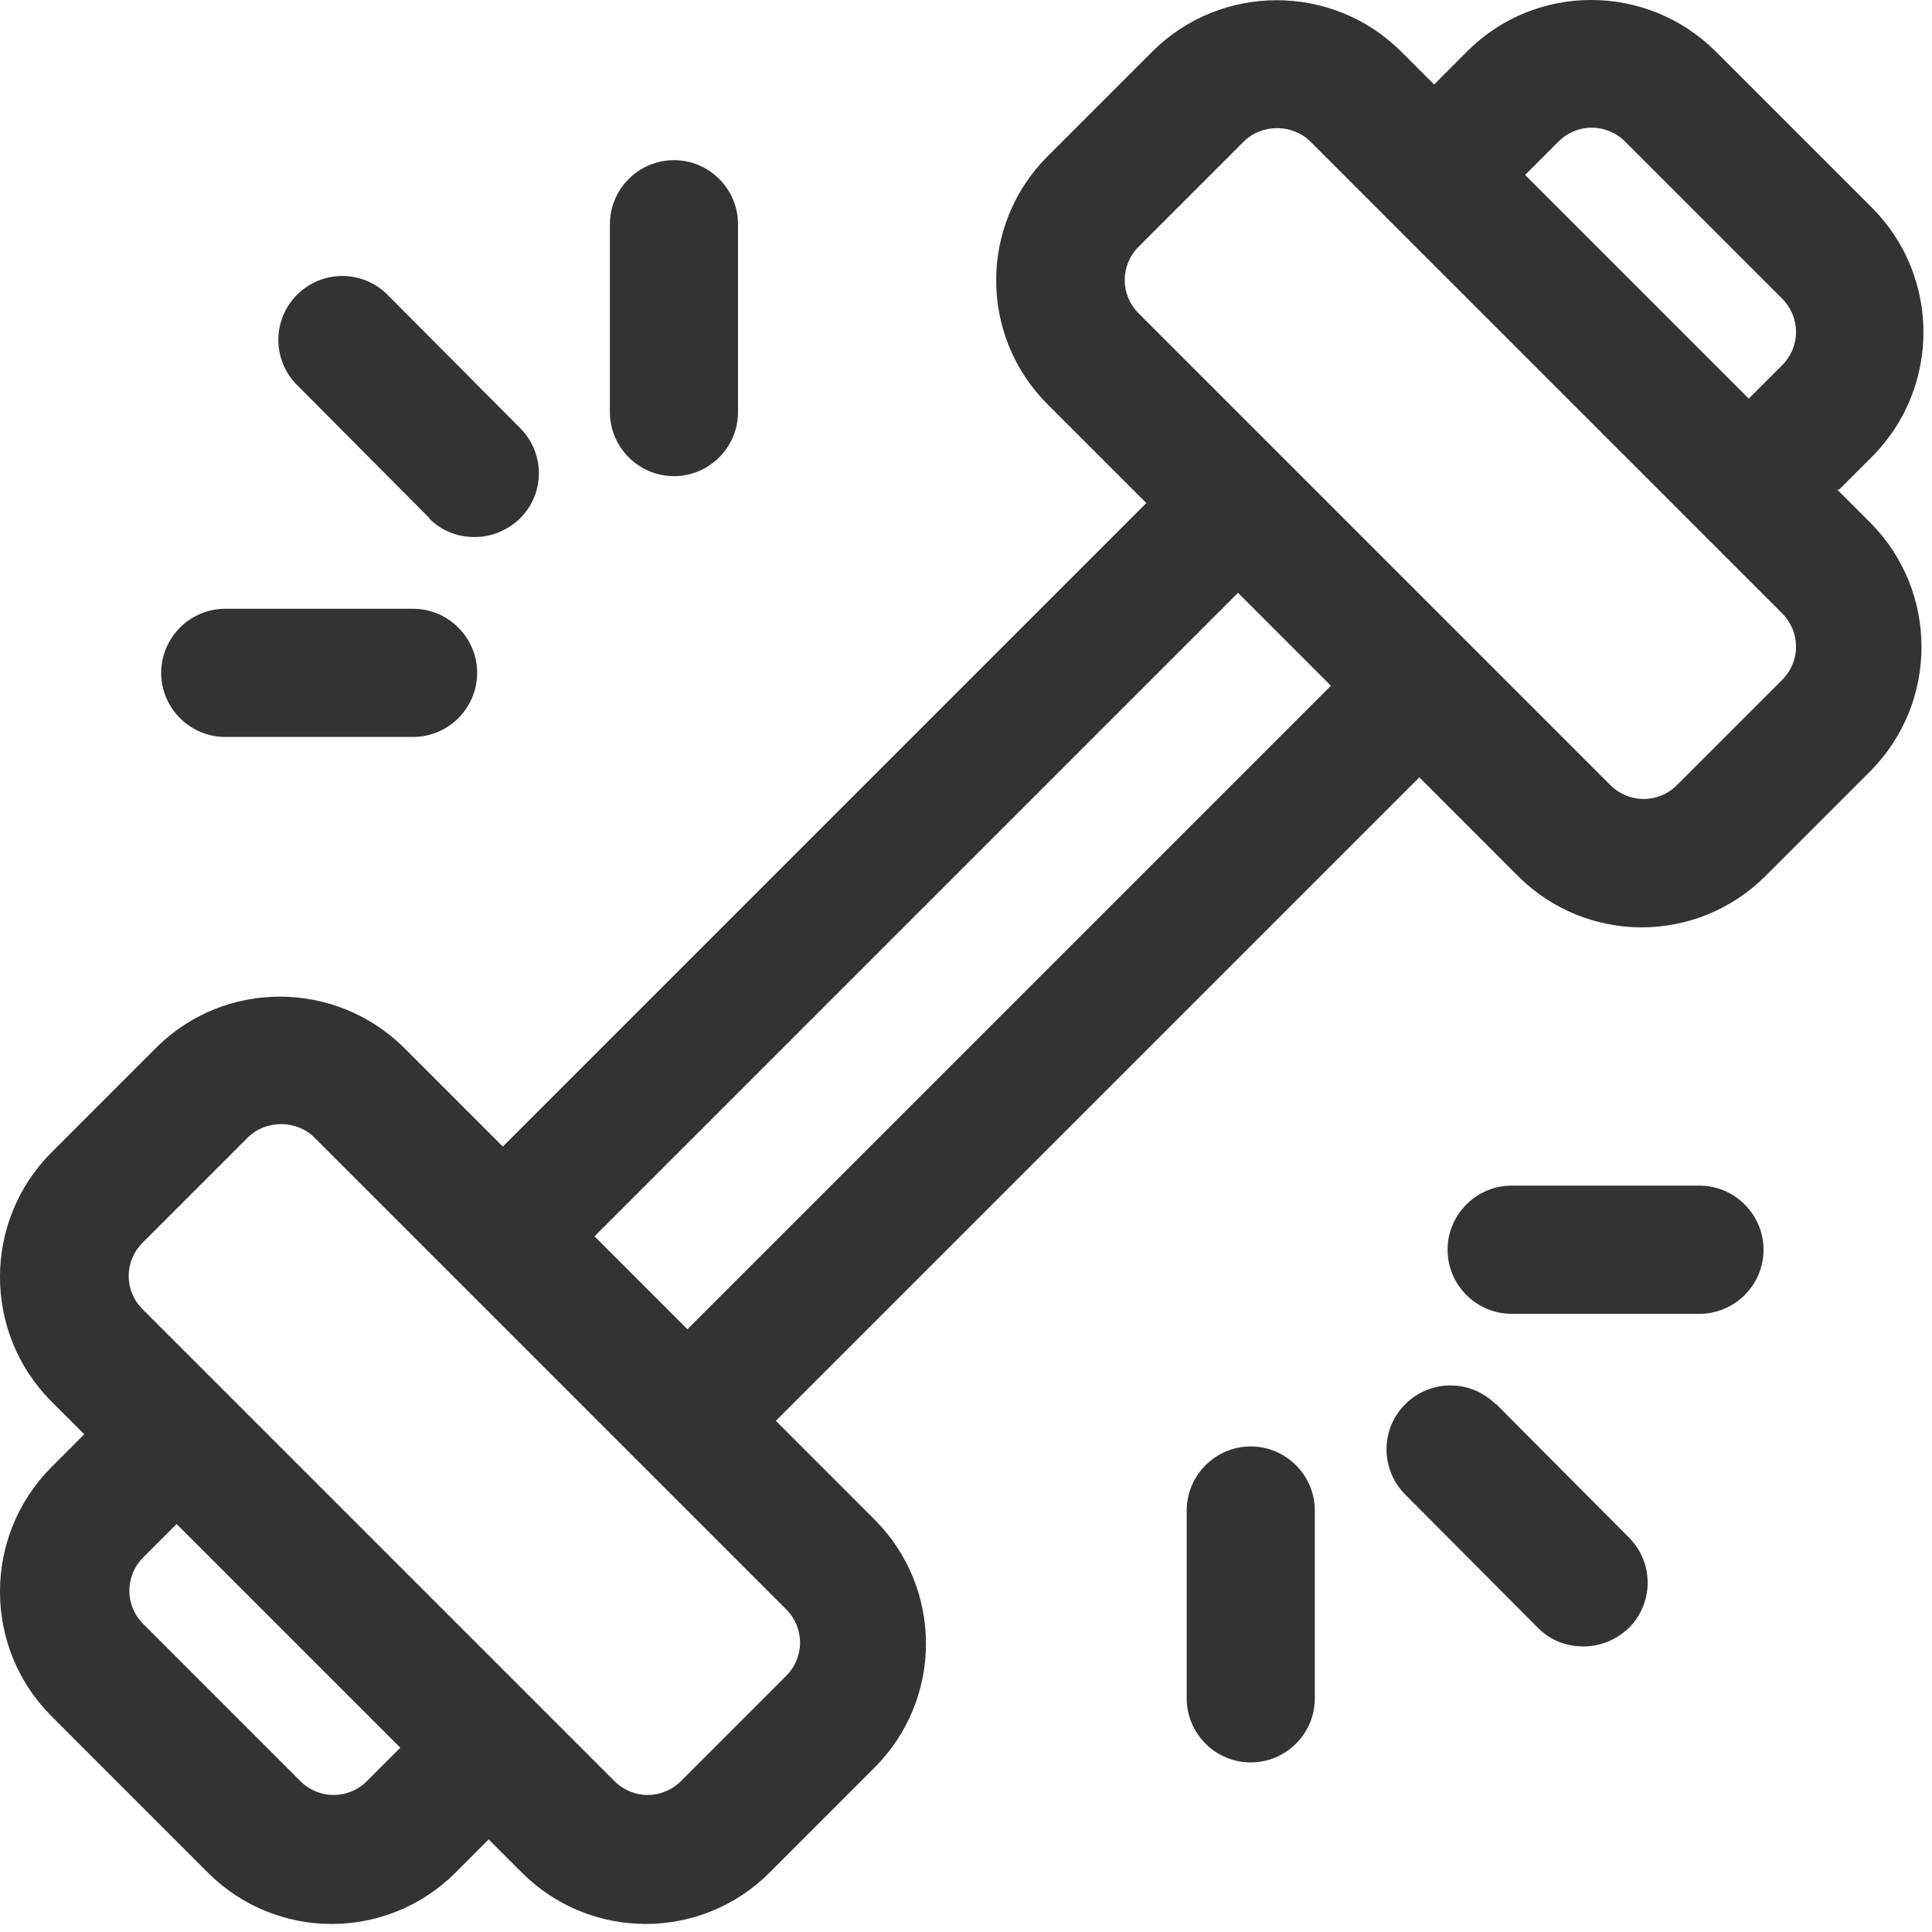 <svg width="31" height="31" viewBox="0 0 31 31" fill="none" xmlns="http://www.w3.org/2000/svg">
<path d="M29.51 7.856L30.045 7.321C31.135 6.221 31.135 4.441 30.045 3.341L27.525 0.821C26.425 -0.269 24.646 -0.279 23.545 0.821L23.011 1.356L22.476 0.821C21.375 -0.269 19.596 -0.269 18.496 0.821L16.809 2.508C15.709 3.608 15.709 5.388 16.809 6.488L18.393 8.072L8.068 18.397L6.484 16.813C5.384 15.723 3.605 15.713 2.504 16.813L0.818 18.5C-0.273 19.6 -0.273 21.379 0.818 22.48L1.352 23.014L0.818 23.549C-0.273 24.649 -0.273 26.429 0.818 27.529L3.337 30.049C3.882 30.594 4.602 30.871 5.322 30.871C6.042 30.871 6.762 30.594 7.307 30.049L7.841 29.514L8.376 30.049C8.921 30.594 9.641 30.871 10.361 30.871C11.081 30.871 11.801 30.594 12.346 30.049L14.032 28.362C15.133 27.262 15.133 25.483 14.032 24.382L12.449 22.798L22.774 12.473L24.357 14.057C24.902 14.602 25.622 14.88 26.342 14.88C27.062 14.88 27.782 14.602 28.327 14.057L30.014 12.37C31.104 11.27 31.104 9.491 30.014 8.39L29.479 7.856H29.51ZM5.888 28.578C5.59 28.876 5.117 28.876 4.818 28.578L2.299 26.058C2.001 25.76 2.001 25.287 2.299 24.989L2.834 24.454L6.423 28.043L5.888 28.578ZM12.614 26.891L10.927 28.578C10.629 28.876 10.156 28.876 9.858 28.578L2.289 21.009C1.99 20.711 1.99 20.238 2.289 19.939L3.975 18.253C4.119 18.109 4.315 18.037 4.51 18.037C4.705 18.037 4.901 18.109 5.045 18.253L12.614 25.822C12.912 26.12 12.912 26.593 12.614 26.891ZM11.03 21.328L9.539 19.837L19.864 9.512L21.355 11.003L11.03 21.328ZM28.595 10.91L26.908 12.597C26.61 12.895 26.137 12.895 25.839 12.597L18.27 5.028C17.972 4.73 17.972 4.257 18.27 3.958L19.956 2.272C20.1 2.128 20.296 2.056 20.491 2.056C20.687 2.056 20.882 2.128 21.026 2.272L28.595 9.841C28.893 10.139 28.893 10.612 28.595 10.91ZM28.595 5.861L28.06 6.396L24.471 2.807L25.006 2.272C25.304 1.974 25.777 1.974 26.076 2.272L28.595 4.791C28.893 5.09 28.893 5.563 28.595 5.861Z" fill="#333333"/>
<path d="M23.998 22.531C23.597 22.13 22.949 22.13 22.548 22.531C22.147 22.932 22.147 23.58 22.548 23.981L24.677 26.12C24.882 26.326 25.139 26.418 25.407 26.418C25.674 26.418 25.931 26.316 26.137 26.12C26.538 25.719 26.538 25.071 26.137 24.67L24.008 22.531H23.998Z" fill="#333333"/>
<path d="M27.268 19.024H24.255C23.689 19.024 23.227 19.487 23.227 20.053C23.227 20.618 23.689 21.081 24.255 21.081H27.268C27.834 21.081 28.297 20.618 28.297 20.053C28.297 19.487 27.834 19.024 27.268 19.024Z" fill="#333333"/>
<path d="M20.069 23.209C19.503 23.209 19.041 23.672 19.041 24.238V27.251C19.041 27.817 19.503 28.279 20.069 28.279C20.635 28.279 21.097 27.817 21.097 27.251V24.238C21.097 23.672 20.635 23.209 20.069 23.209Z" fill="#333333"/>
<path d="M6.885 8.318C7.091 8.524 7.348 8.617 7.615 8.617C7.883 8.617 8.14 8.514 8.345 8.318C8.747 7.917 8.747 7.269 8.345 6.868L6.217 4.729C5.816 4.328 5.168 4.328 4.767 4.729C4.366 5.13 4.366 5.778 4.767 6.179L6.895 8.318H6.885Z" fill="#333333"/>
<path d="M3.615 11.825H6.628C7.194 11.825 7.656 11.362 7.656 10.797C7.656 10.231 7.194 9.768 6.628 9.768H3.615C3.049 9.768 2.586 10.231 2.586 10.797C2.586 11.362 3.049 11.825 3.615 11.825Z" fill="#333333"/>
<path d="M10.814 7.64C11.38 7.64 11.842 7.177 11.842 6.611V3.598C11.842 3.033 11.38 2.57 10.814 2.57C10.248 2.57 9.786 3.033 9.786 3.598V6.611C9.786 7.177 10.248 7.64 10.814 7.64Z" fill="#333333"/>
</svg>
